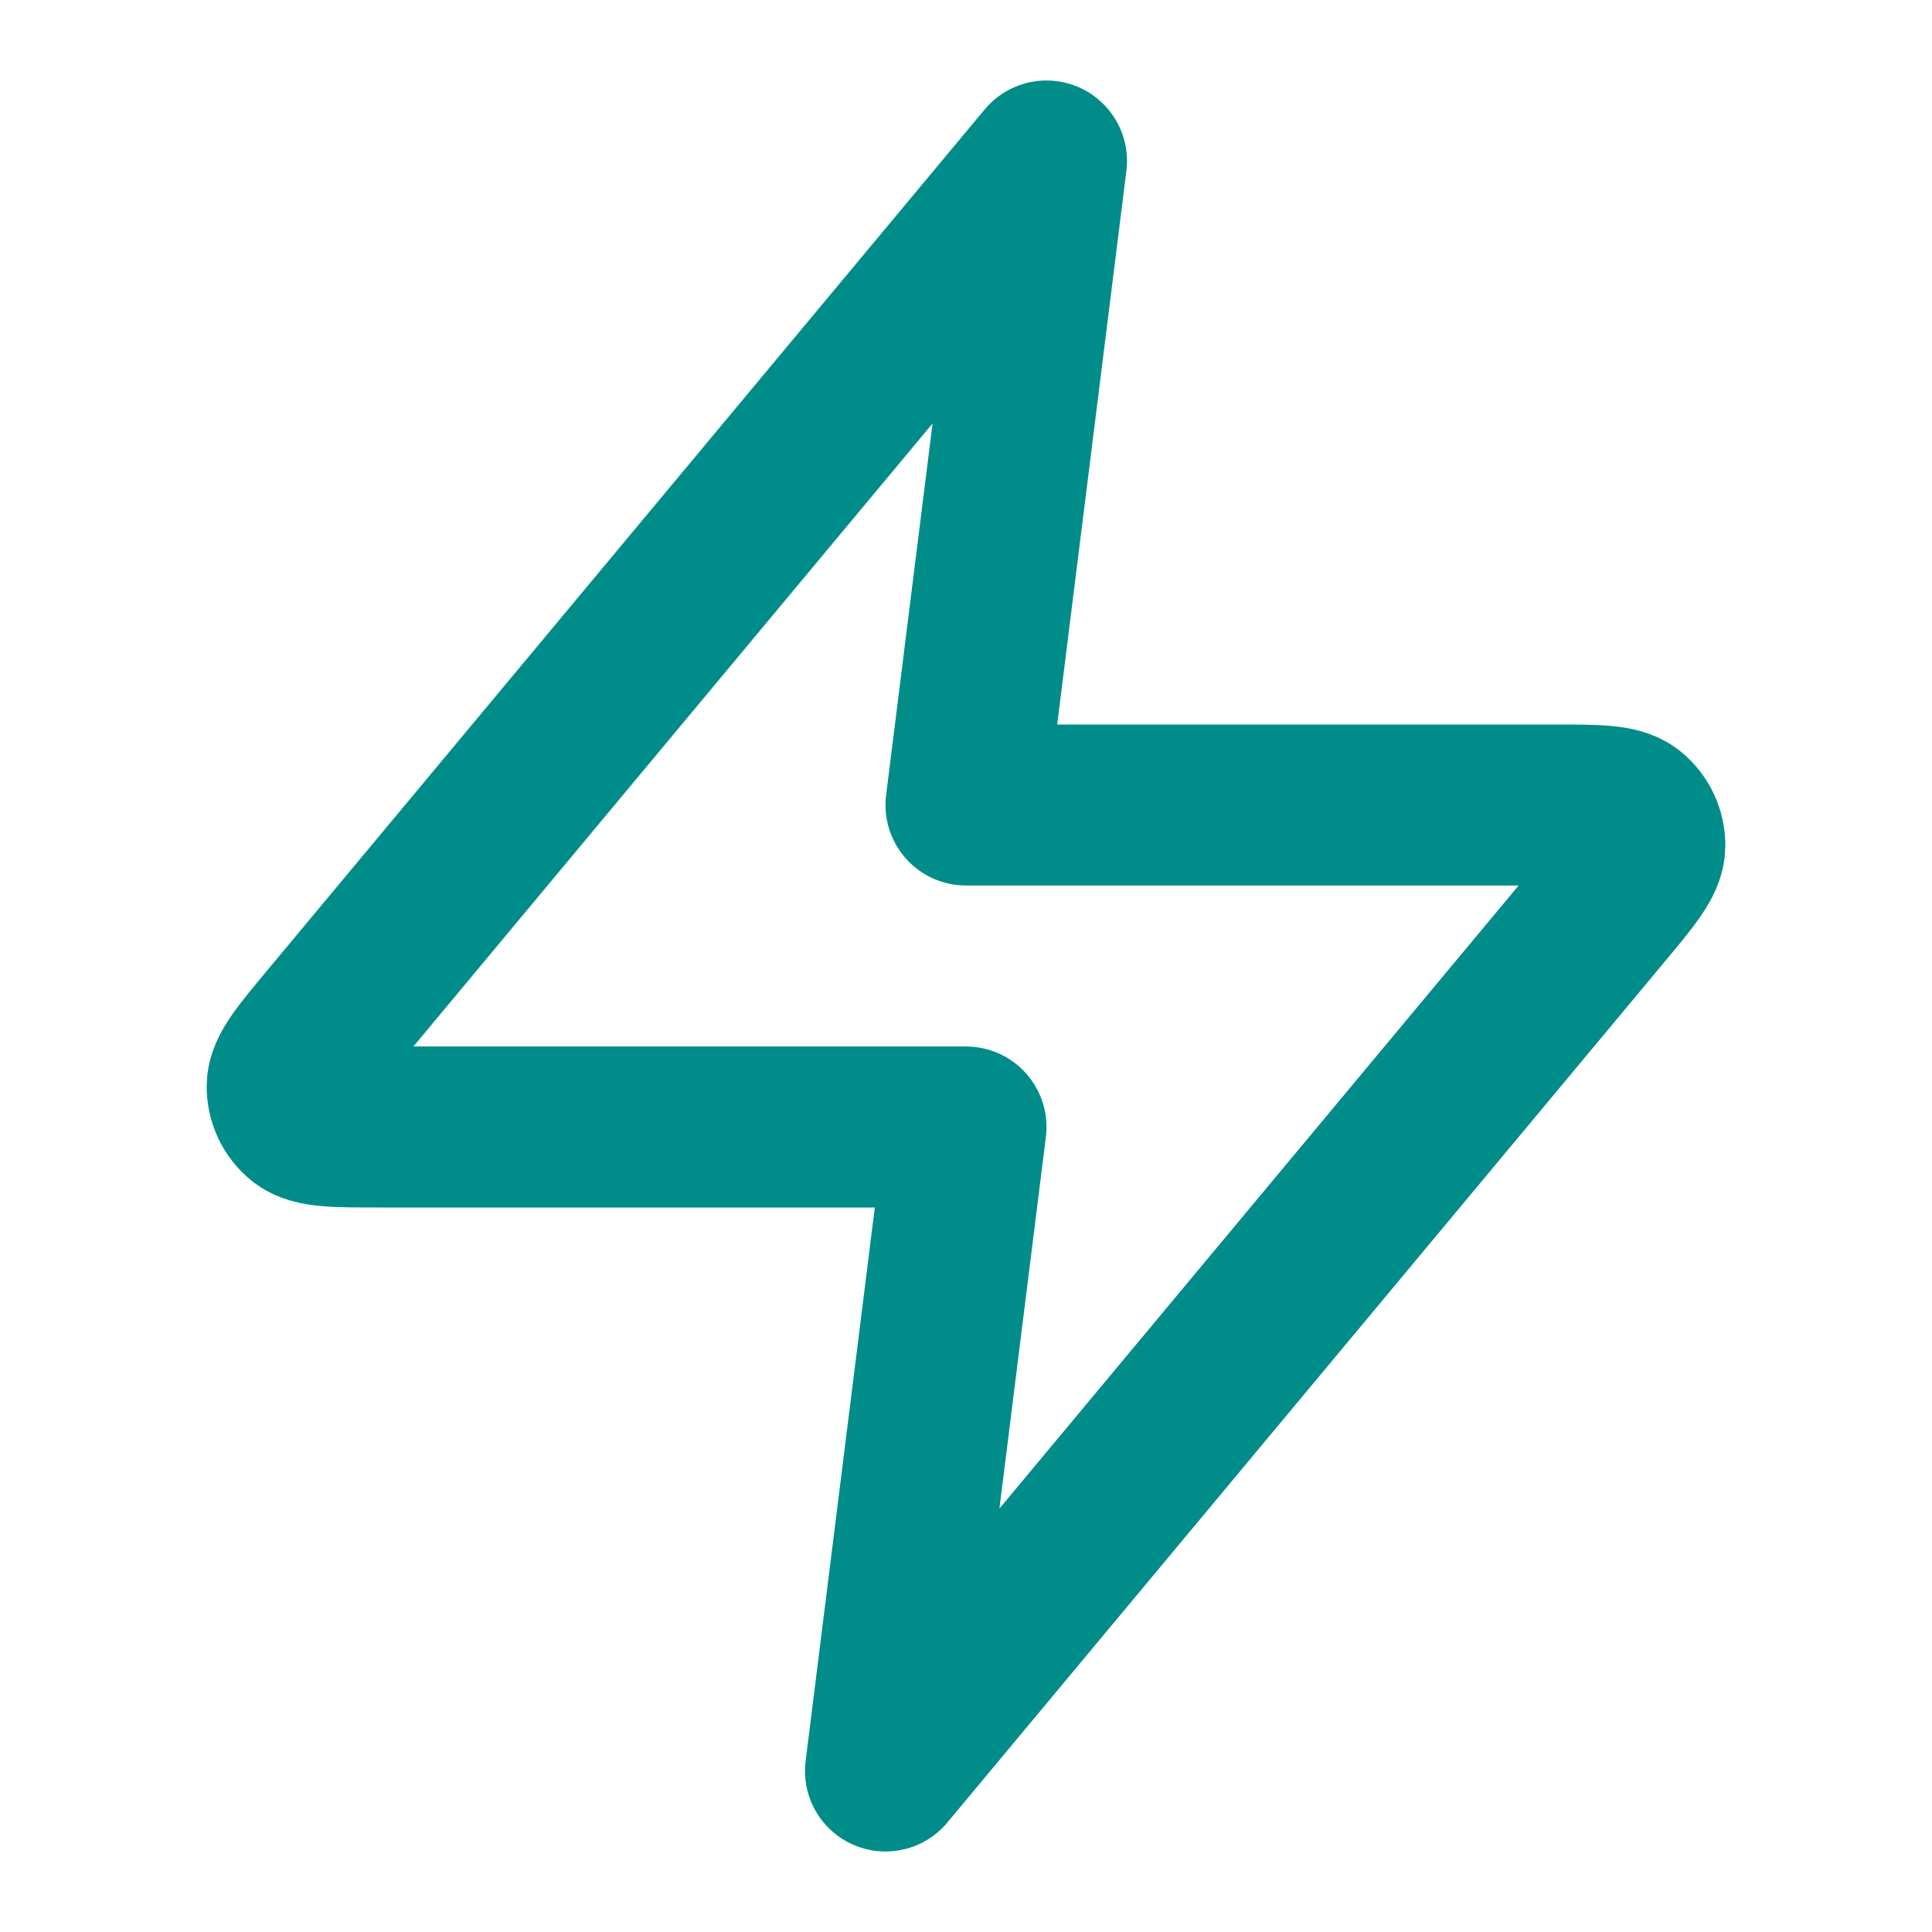 <svg width="48" height="48" viewBox="0 0 48 48" fill="none" xmlns="http://www.w3.org/2000/svg">
<path d="M26 4L8.187 25.376C7.489 26.213 7.14 26.631 7.135 26.985C7.13 27.292 7.267 27.585 7.506 27.778C7.781 28 8.326 28 9.416 28H24L22 44L39.813 22.624C40.511 21.787 40.859 21.369 40.865 21.015C40.869 20.708 40.733 20.415 40.493 20.222C40.218 20 39.674 20 38.584 20H24L26 4Z" stroke="#008D89" stroke-width="4" stroke-linecap="round" stroke-linejoin="round"/>
</svg>
